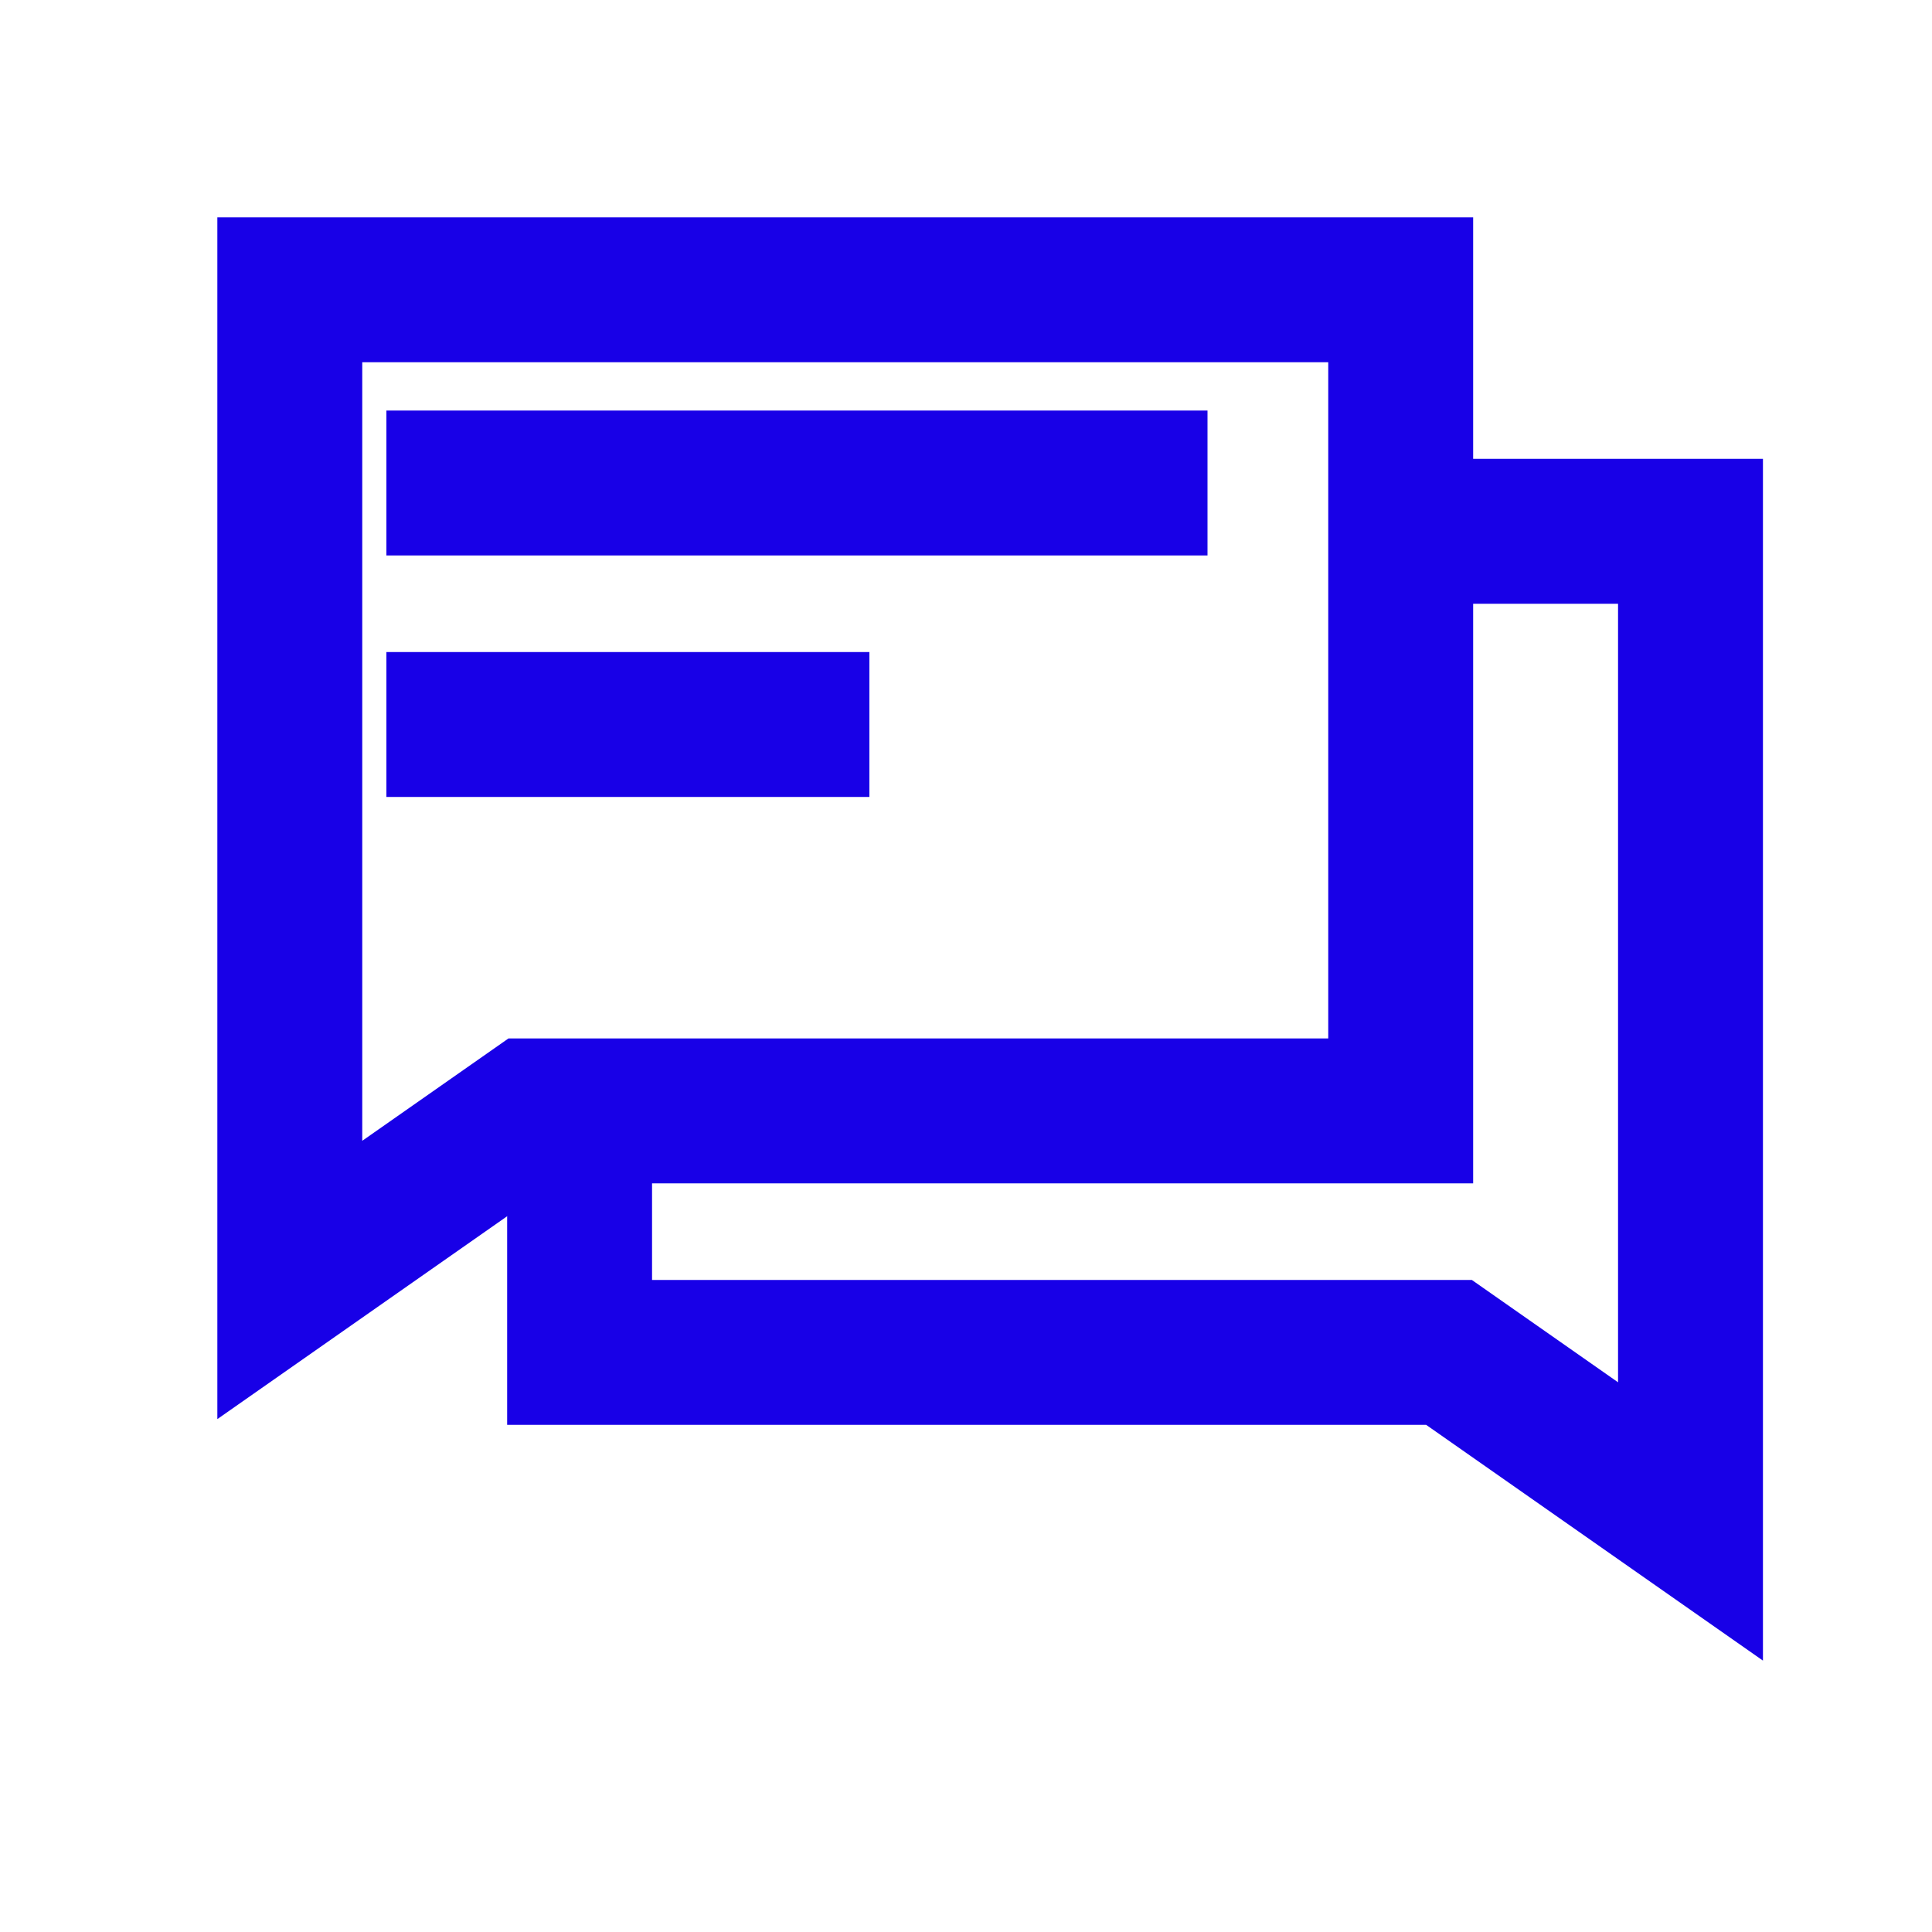 <svg width="40" height="40" viewBox="0 0 40 40" fill="none" xmlns="http://www.w3.org/2000/svg">
<g id="Frame 630267726">
<rect width="40" height="40" fill="white"/>
<path id="Rectangle 46" d="M35 11H12V28H30L35 31.5V11Z" stroke="#1800E7" stroke-width="3"/>
<g id="Rectangle 45" filter="url(#filter0_d_306_228)">
<path d="M5 5H28V22H10L5 25.5V5Z" fill="white"/>
<path d="M5 5H28V22H10L5 25.5V5Z" stroke="#1800E7" stroke-width="3"/>
</g>
<path id="Vector 13" d="M8 10L25 10" stroke="#1800E7" stroke-width="3"/>
<path id="Vector 14" d="M8 15L18 15" stroke="#1800E7" stroke-width="3"/>
</g>
<defs>
<filter id="filter0_d_306_228" x="3.5" y="3.5" width="27" height="25.881" filterUnits="userSpaceOnUse" color-interpolation-filters="sRGB">
<feFlood flood-opacity="0" result="BackgroundImageFix"/>
<feColorMatrix in="SourceAlpha" type="matrix" values="0 0 0 0 0 0 0 0 0 0 0 0 0 0 0 0 0 0 127 0" result="hardAlpha"/>
<feOffset dx="1" dy="1"/>
<feComposite in2="hardAlpha" operator="out"/>
<feColorMatrix type="matrix" values="0 0 0 0 1 0 0 0 0 1 0 0 0 0 1 0 0 0 1 0"/>
<feBlend mode="normal" in2="BackgroundImageFix" result="effect1_dropShadow_306_228"/>
<feBlend mode="normal" in="SourceGraphic" in2="effect1_dropShadow_306_228" result="shape"/>
</filter>
</defs>
</svg>
